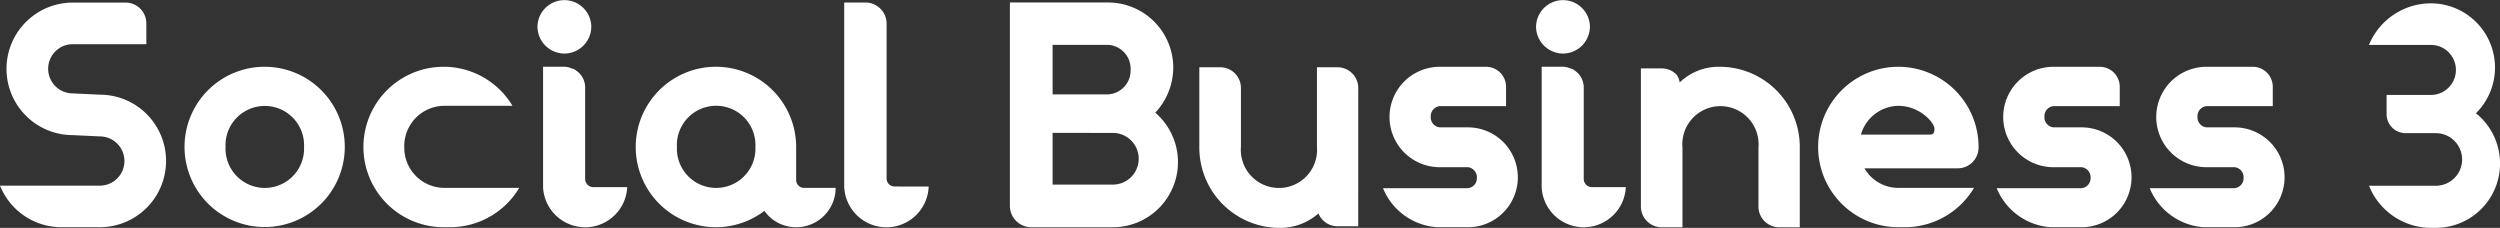 <svg id="グループ_42" data-name="グループ 42" xmlns="http://www.w3.org/2000/svg" xmlns:xlink="http://www.w3.org/1999/xlink" width="336" height="30.624" viewBox="0 0 336 30.624">
  <rect x="0" y="0" width="336" height="30.624" fill="#333333" stroke="none"/>
  <defs>
    <clipPath id="clip-path">
      <rect id="長方形_58" data-name="長方形 58" width="336" height="30.624" fill="#fff"/>
    </clipPath>
  </defs>
  <g id="グループ_41" data-name="グループ 41" transform="translate(0 0)" clip-path="url(#clip-path)">
    <path id="パス_806" data-name="パス 806" d="M13.414,12.608a8.906,8.906,0,1,1,0,17.812H8.267A8.9,8.9,0,0,1,0,24.835H13.414a3.309,3.309,0,1,0,0-6.618l-3.633-.173a8.906,8.906,0,0,1,0-17.812h7.093a2.789,2.789,0,0,1,2.794,2.794V5.82H9.781a3.308,3.308,0,0,0,0,6.616Z" transform="translate(0 0.116)" fill="#fff"/>
    <path id="パス_807" data-name="パス 807" d="M38.058,16.763A10.769,10.769,0,1,1,27.287,5.978,10.771,10.771,0,0,1,38.058,16.763m-5.475,0a5.281,5.281,0,1,0-10.551,0,5.28,5.28,0,1,0,10.551,0" transform="translate(8.281 2.996)" fill="#fff"/>
    <path id="パス_808" data-name="パス 808" d="M53.484,22.253a10.815,10.815,0,0,1-9.323,5.287H43.3a10.781,10.781,0,1,1,9.279-16.313H43.3a5.409,5.409,0,0,0-5.266,5.535,5.4,5.4,0,0,0,5.266,5.49Z" transform="translate(16.3 2.996)" fill="#fff"/>
    <path id="パス_809" data-name="パス 809" d="M51.736,7.2a3.642,3.642,0,0,1-3.62-3.621,3.62,3.62,0,0,1,7.239,0A3.642,3.642,0,0,1,51.736,7.2M60.18,25.153a5.662,5.662,0,0,1-11.309.042V8.971h2.848a2.353,2.353,0,0,1,.95.213,1.393,1.393,0,0,1,.389.129.988.988,0,0,1,.26.173,2.739,2.739,0,0,1,1.207,2.324V24.077a1.105,1.105,0,0,0,1.123,1.076Z" transform="translate(24.118 -0.001)" fill="#fff"/>
    <path id="パス_810" data-name="パス 810" d="M83.777,22.253a5.3,5.3,0,0,1-5.31,5.289A5.211,5.211,0,0,1,74.2,25.349a10.781,10.781,0,1,1,4.267-8.586v4.453a1.06,1.06,0,0,0,1.079,1.037Zm-10.785-5.49a5.282,5.282,0,1,0-10.551,0,5.28,5.28,0,1,0,10.551,0" transform="translate(28.536 2.996)" fill="#fff"/>
    <path id="パス_811" data-name="パス 811" d="M86.929,24.957a5.679,5.679,0,0,1-11.351,0V.225h2.849a2.845,2.845,0,0,1,2.848,2.849v20.8a1.068,1.068,0,0,0,1.079,1.079Z" transform="translate(37.884 0.112)" fill="#fff"/>
    <path id="パス_812" data-name="パス 812" d="M109.946,15.031a8.756,8.756,0,0,1-5.7,15.4H93.3a2.88,2.88,0,0,1-2.89-2.846V.223H103.6a8.767,8.767,0,0,1,8.767,8.764,8.939,8.939,0,0,1-2.415,6.044ZM96.149,5.92v6.654H103.6a3.2,3.2,0,0,0,3.031-3.327A3.2,3.2,0,0,0,103.6,5.92Zm0,11.828V24.7h8.1a3.474,3.474,0,1,0,0-6.948Z" transform="translate(45.32 0.111)" fill="#fff"/>
    <path id="パス_813" data-name="パス 813" d="M128.724,27.39h-2.8a2.736,2.736,0,0,1-2.54-1.726,7.776,7.776,0,0,1-5.322,1.943,10.792,10.792,0,0,1-10.693-10.923V6.023h2.8a2.784,2.784,0,0,1,2.792,2.761v7.9a5.126,5.126,0,1,0,10.215,0V6.023h2.753a2.786,2.786,0,0,1,2.8,2.761Z" transform="translate(53.821 3.018)" fill="#fff"/>
    <path id="パス_814" data-name="パス 814" d="M135.224,14.12a6.711,6.711,0,0,1,0,13.423h-4.089a8.453,8.453,0,0,1-7.322-5.25h11.411a1.339,1.339,0,0,0,1.206-1.386,1.354,1.354,0,0,0-1.206-1.432h-3.786a6.747,6.747,0,0,1,0-13.495h6.242a2.684,2.684,0,0,1,2.672,2.666v2.623h-8.914a1.348,1.348,0,0,0-1.206,1.426,1.349,1.349,0,0,0,1.206,1.425Z" transform="translate(62.062 2.997)" fill="#fff"/>
    <path id="パス_815" data-name="パス 815" d="M141.136,7.2a3.642,3.642,0,0,1-3.62-3.621,3.62,3.62,0,0,1,7.239,0,3.642,3.642,0,0,1-3.62,3.621m8.445,17.952a5.662,5.662,0,0,1-11.309.042V8.971h2.848a2.353,2.353,0,0,1,.95.213,1.392,1.392,0,0,1,.389.129.986.986,0,0,1,.26.173,2.739,2.739,0,0,1,1.207,2.324V24.077a1.105,1.105,0,0,0,1.123,1.076Z" transform="translate(68.93 -0.001)" fill="#fff"/>
    <path id="パス_816" data-name="パス 816" d="M168.254,27.548h-2.8a2.787,2.787,0,0,1-2.753-2.806v-7.9a5.127,5.127,0,1,0-10.215,0V27.548H149.7a2.794,2.794,0,0,1-2.8-2.806V6.2h2.8a2.761,2.761,0,0,1,1.976.817,2.138,2.138,0,0,1,.431,1.075A7.554,7.554,0,0,1,157.6,5.981,10.759,10.759,0,0,1,168.254,16.84Z" transform="translate(73.636 2.997)" fill="#fff"/>
    <path id="パス_817" data-name="パス 817" d="M183.731,22.254a10.821,10.821,0,0,1-9.327,5.287h-.863a10.781,10.781,0,1,1,10.8-10.719,2.8,2.8,0,0,1-2.809,2.806H169.008a5.23,5.23,0,0,0,4.532,2.626Zm-15.2-7.158h9.107c.432,0,.778,0,.778-.791s-1.943-3.076-4.878-3.076a5.326,5.326,0,0,0-5.007,3.867" transform="translate(81.578 2.996)" fill="#fff"/>
    <path id="パス_818" data-name="パス 818" d="M190.165,14.12a6.711,6.711,0,0,1,0,13.423h-4.089a8.453,8.453,0,0,1-7.322-5.25h11.411a1.339,1.339,0,0,0,1.206-1.386,1.354,1.354,0,0,0-1.206-1.432h-3.786a6.747,6.747,0,0,1,0-13.495h6.242a2.684,2.684,0,0,1,2.672,2.666v2.623h-8.914a1.348,1.348,0,0,0-1.206,1.426,1.349,1.349,0,0,0,1.206,1.425Z" transform="translate(89.601 2.997)" fill="#fff"/>
    <path id="パス_819" data-name="パス 819" d="M203.865,14.12a6.711,6.711,0,0,1,0,13.423h-4.089a8.453,8.453,0,0,1-7.322-5.25h11.411a1.339,1.339,0,0,0,1.205-1.386,1.354,1.354,0,0,0-1.205-1.432h-3.786a6.747,6.747,0,0,1,0-13.495h6.242a2.684,2.684,0,0,1,2.672,2.666v2.623h-8.914a1.348,1.348,0,0,0-1.205,1.426,1.349,1.349,0,0,0,1.205,1.425Z" transform="translate(96.468 2.997)" fill="#fff"/>
    <path id="パス_820" data-name="パス 820" d="M229.7,21.843a8.631,8.631,0,0,1-8.632,8.631h-.648a8.988,8.988,0,0,1-8.327-5.657h8.976a3.535,3.535,0,1,0,0-7.071H217a2.549,2.549,0,0,1-2.545-2.546V12.612h5.954a3.362,3.362,0,1,0,0-6.724h-8.327A9.019,9.019,0,0,1,220.406.3a8.632,8.632,0,0,1,6.053,14.772,8.621,8.621,0,0,1,3.237,6.772" transform="translate(106.305 0.149)" fill="#fff"/>
  </g>
</svg>
